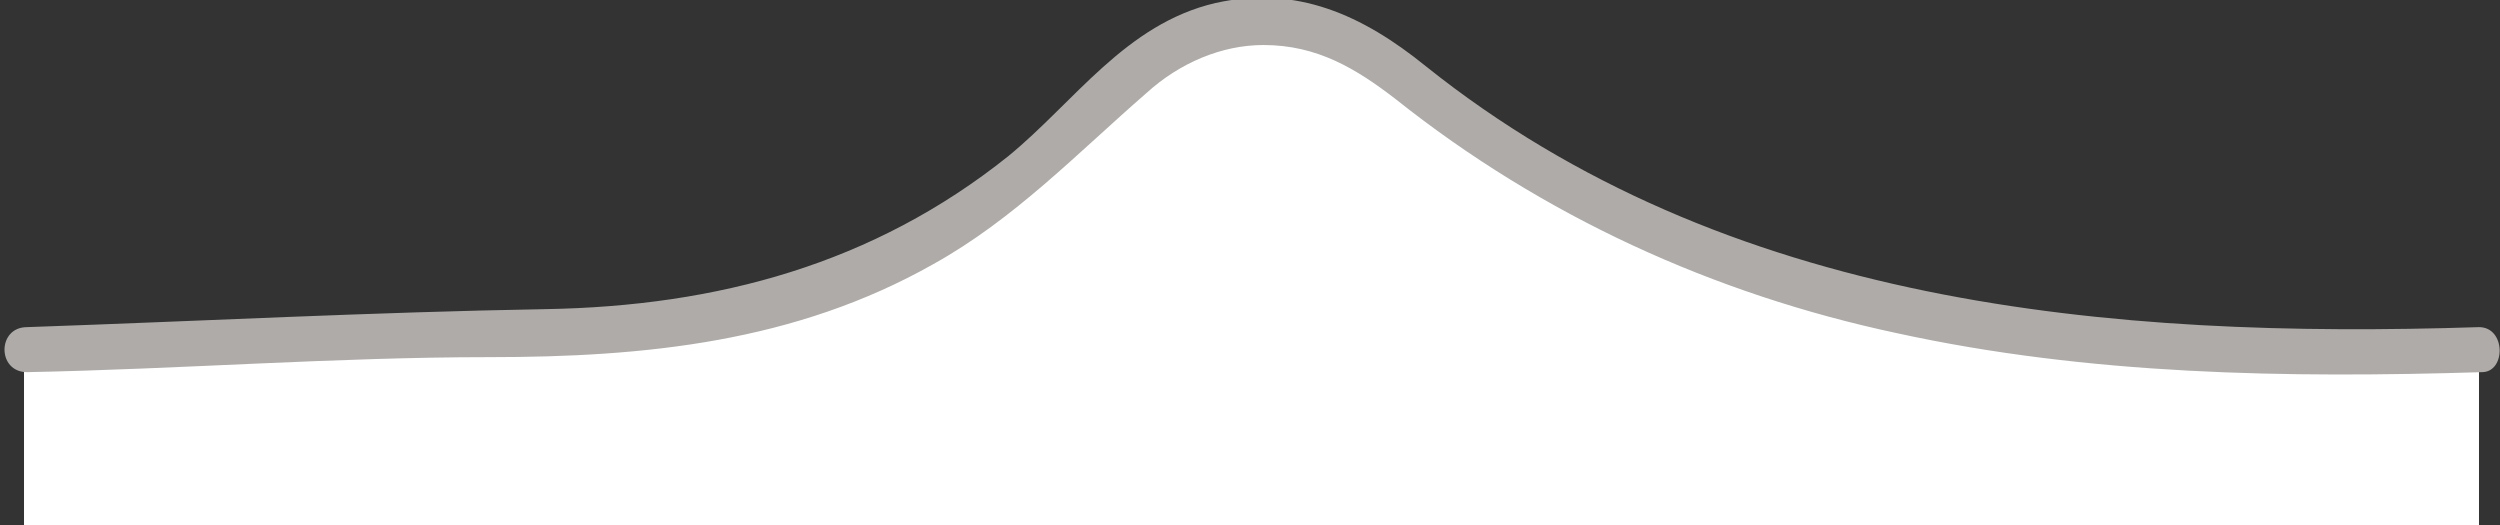 <?xml version="1.0" encoding="utf-8"?>
<!-- Generator: Adobe Illustrator 24.0.1, SVG Export Plug-In . SVG Version: 6.00 Build 0)  -->
<svg version="1.1" id="圖層_1" xmlns="http://www.w3.org/2000/svg" xmlns:xlink="http://www.w3.org/1999/xlink" x="0px" y="0px"
	 width="83.3px" height="17.5px" viewBox="0 0 83.3 17.5" style="enable-background:new 0 0 83.3 17.5;" xml:space="preserve">
<rect x="0" y="0" width="83.3" height="17.5" fill="#333333" stroke="none"/>
<style type="text/css">
	.st0{fill:#FFFFFF;}
	.st1{fill:#AEABA9;}
</style>
<g>
	<g>
		<path class="st0" d="M82.6,11.7c-12,0.4-25.3-0.2-36.3-9.5c-2.6-2.2-6.6-1.9-9,0.6c-7.1,7.3-13,8.3-20.6,8.4
			c-7.9,0-8.1,0.4-15.9,0.5v5.8h81.8V11.7z"/>
	</g>
	<g>
		<path class="st0" d="M82.6,11.7c-12,0.4-25.3-0.2-36.3-9.5c-2.6-2.2-6.6-1.9-9,0.6c-7.1,7.3-13,8.3-20.6,8.4
			c-7.9,0-8.1,0.4-15.9,0.5"/>
		<g>
			<path class="st1" d="M82.6,10.9c-12.3,0.4-25.1-0.7-35.1-8.7c-2.1-1.7-4.3-2.7-7-2.1c-3,0.7-4.7,3.3-6.9,5.1
				c-4.5,3.6-9.7,5-15.4,5.1c-5.8,0.1-11.5,0.4-17.3,0.6c-1,0-1,1.5,0,1.5c5.1-0.1,10.3-0.5,15.4-0.5c5.2,0,10.2-0.5,14.8-3.1
				c2.7-1.5,4.8-3.7,7.1-5.7c1.1-1,2.5-1.6,3.9-1.6c1.8,0,3.1,0.8,4.4,1.8c4.9,3.9,10.6,6.5,16.7,7.8c6.4,1.4,13,1.5,19.5,1.3
				C83.5,12.4,83.5,10.9,82.6,10.9L82.6,10.9z"/>
		</g>
	</g>
</g>
</svg>

